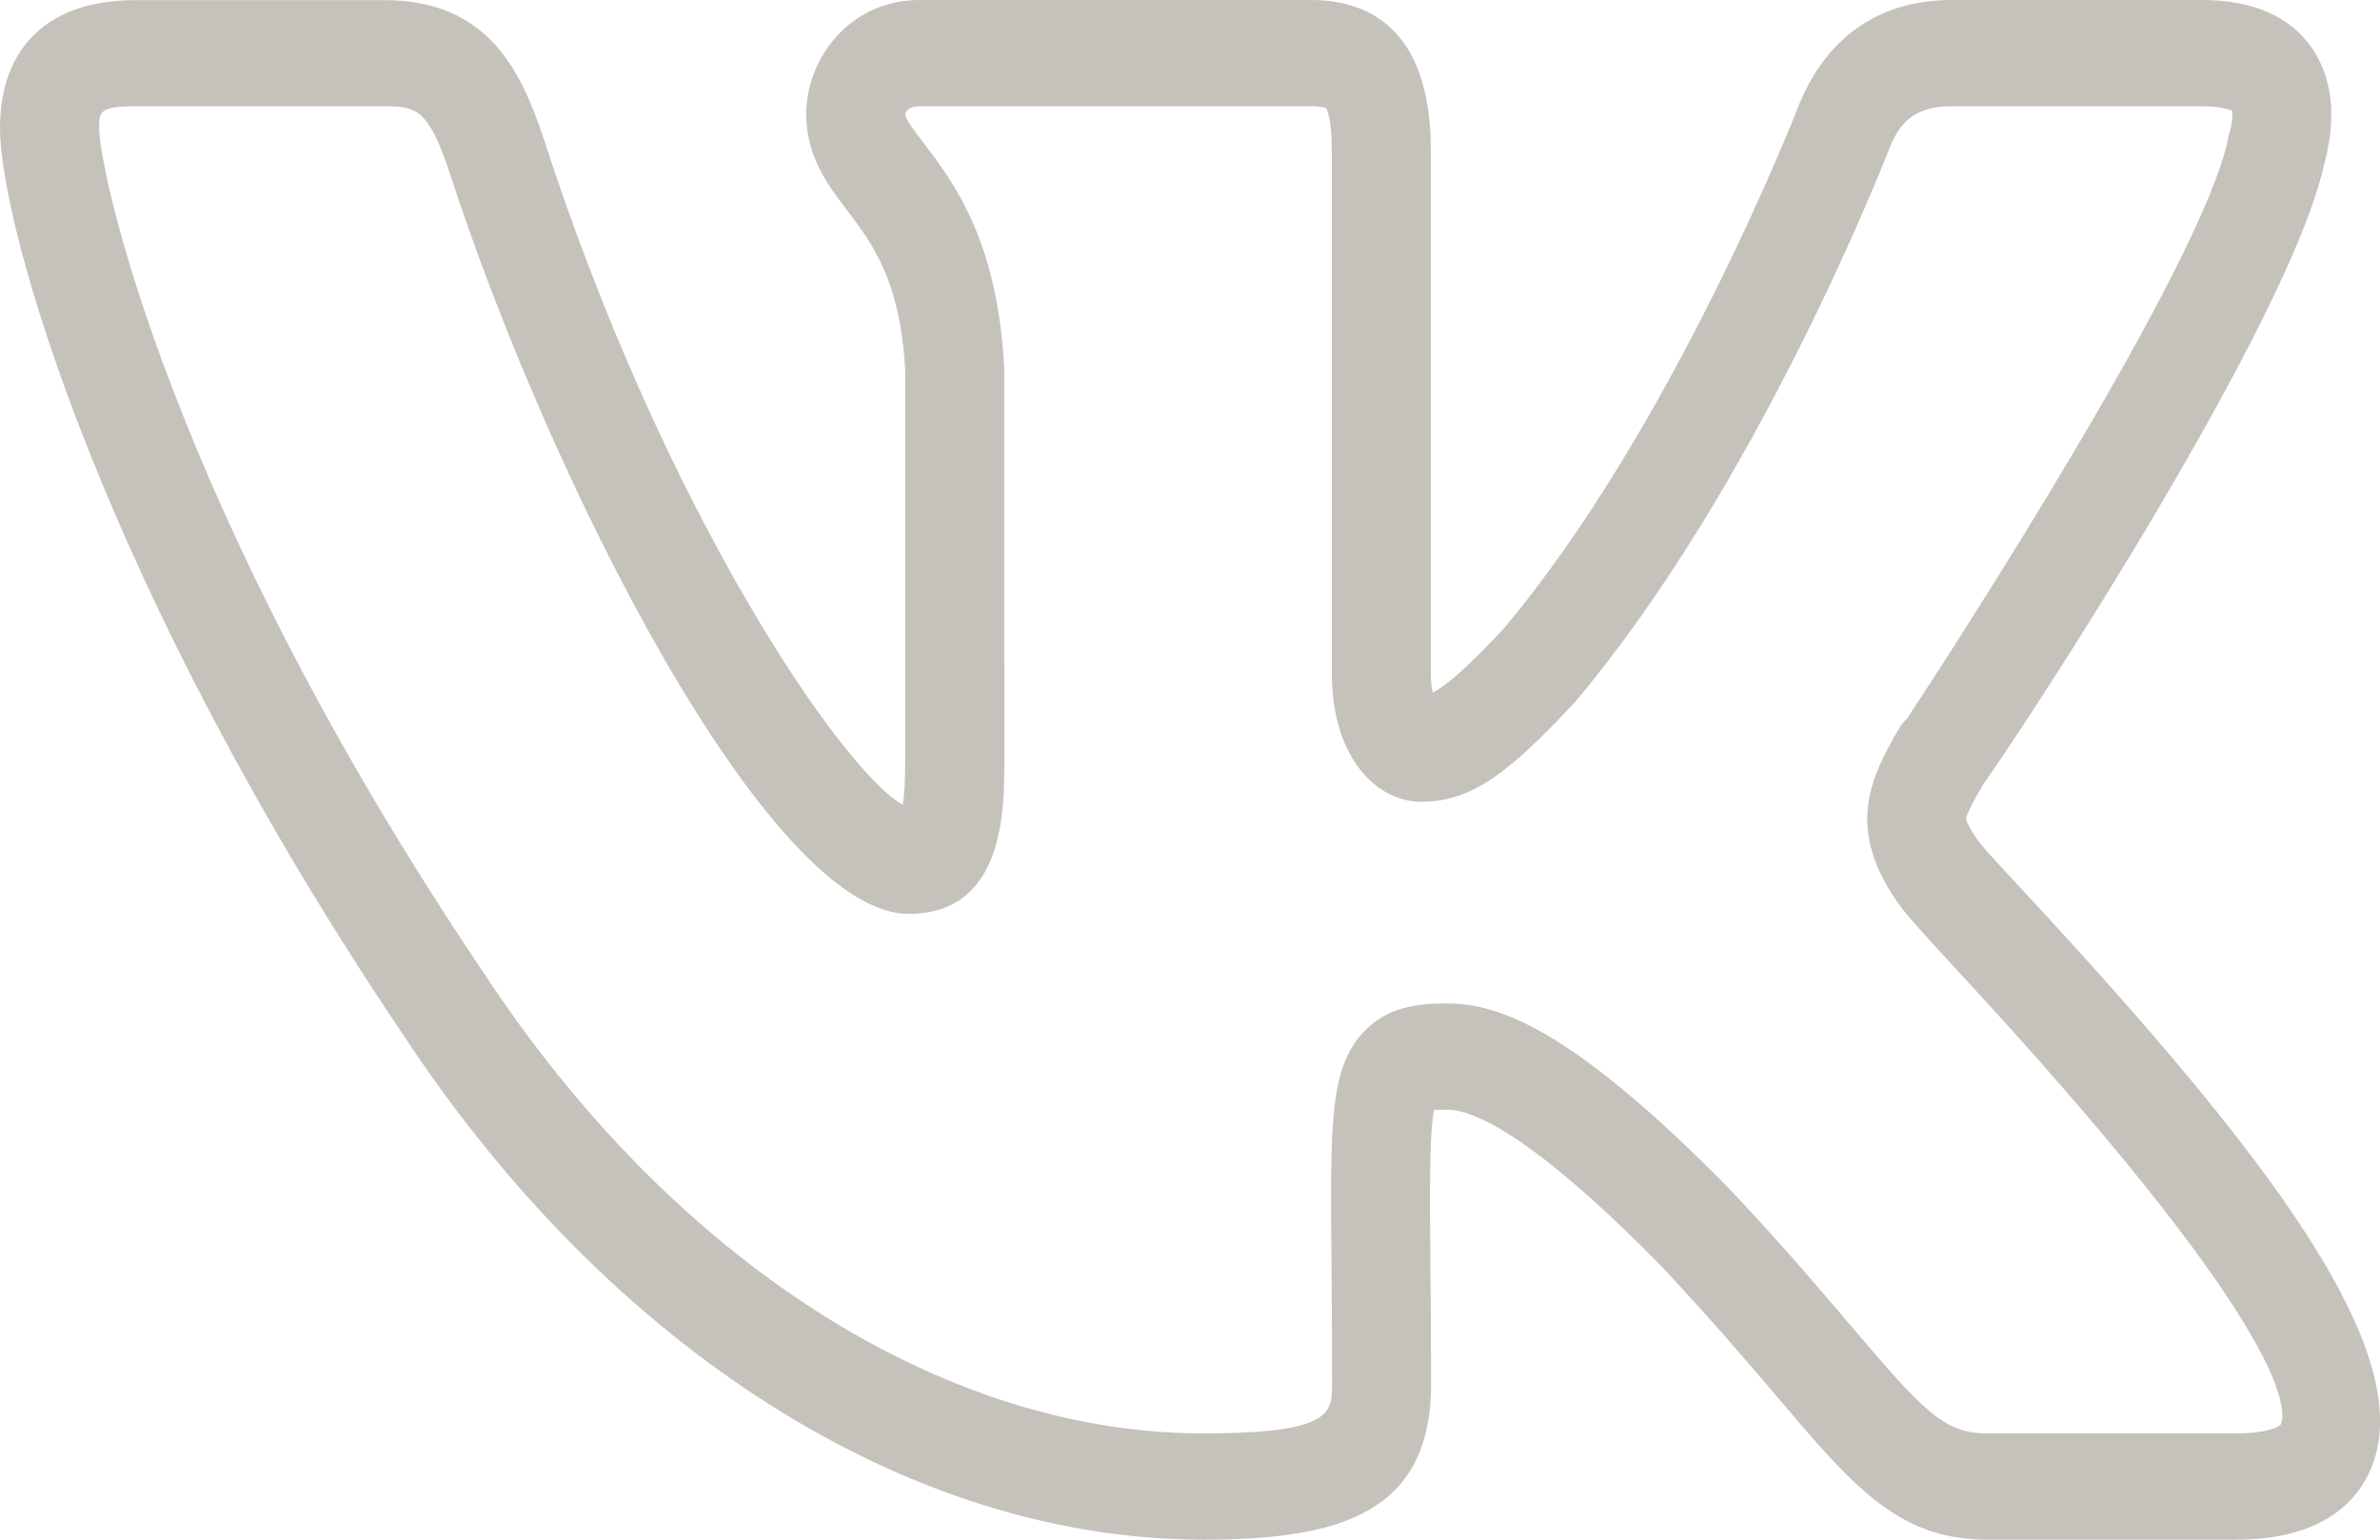 <?xml version="1.0" encoding="UTF-8"?> <svg xmlns="http://www.w3.org/2000/svg" width="17" height="11" viewBox="0 0 17 11" fill="none"> <path d="M15.971 11H14.191C13.56 11 13.234 10.617 12.696 9.982C12.478 9.727 12.212 9.413 11.858 9.037C11.147 8.313 10.618 7.928 10.333 7.928C10.292 7.928 10.263 7.929 10.243 7.931C10.209 8.092 10.213 8.536 10.217 9.041C10.22 9.283 10.222 9.563 10.222 9.888C10.222 10.81 9.571 11 8.596 11C6.502 11 4.365 9.65 2.878 7.39C0.725 4.195 0 1.605 0 0.915C0 0.334 0.351 0.001 0.964 0.001H2.744C3.488 0.001 3.721 0.508 3.881 0.983C4.751 3.676 6.028 5.52 6.449 5.75C6.458 5.689 6.466 5.59 6.466 5.429V2.651C6.432 2.004 6.23 1.739 6.052 1.504C5.914 1.324 5.759 1.12 5.759 0.812C5.759 0.421 6.069 0 6.567 0H9.365C9.755 0 10.22 0.187 10.22 1.073V4.808C10.22 4.87 10.226 4.915 10.234 4.948C10.324 4.904 10.464 4.785 10.733 4.5C11.946 3.064 12.834 0.791 12.842 0.768C13.042 0.265 13.422 0 13.943 0H15.723C16.09 0 16.356 0.115 16.513 0.342C16.617 0.492 16.717 0.759 16.599 1.182C16.599 1.184 16.598 1.186 16.597 1.19C16.346 2.299 14.527 5.096 14.158 5.615L14.16 5.615C14.128 5.669 14.044 5.812 14.044 5.85C14.044 5.85 14.048 5.895 14.138 6.018C14.14 6.02 14.142 6.023 14.144 6.026C14.182 6.075 14.292 6.192 14.444 6.356C16.178 8.225 17.266 9.641 16.944 10.472C16.849 10.713 16.605 11 15.971 11ZM10.334 7.169C10.689 7.169 11.207 7.327 12.352 8.493C12.722 8.885 12.996 9.208 13.22 9.471C13.738 10.081 13.886 10.241 14.193 10.241H15.973C16.19 10.241 16.278 10.195 16.291 10.178C16.341 10.059 16.326 9.461 13.942 6.891C13.756 6.69 13.627 6.545 13.582 6.486C13.187 5.948 13.339 5.591 13.56 5.212C13.577 5.182 13.599 5.156 13.623 5.132C13.904 4.708 15.731 1.896 15.914 0.993C15.917 0.976 15.922 0.958 15.928 0.941C15.953 0.844 15.945 0.799 15.944 0.79C15.937 0.79 15.88 0.759 15.723 0.759H13.943C13.671 0.759 13.567 0.88 13.495 1.062C13.458 1.157 12.551 3.477 11.243 5.024C10.781 5.516 10.518 5.728 10.15 5.728C9.833 5.728 9.513 5.412 9.513 4.808V1.073C9.513 0.836 9.474 0.776 9.472 0.772C9.47 0.772 9.442 0.759 9.365 0.759H6.566C6.489 0.759 6.468 0.802 6.466 0.813C6.466 0.85 6.531 0.935 6.599 1.024C6.809 1.3 7.126 1.716 7.173 2.63L7.174 5.429C7.174 5.786 7.174 6.529 6.491 6.529C5.483 6.529 3.913 3.399 3.213 1.237C3.06 0.781 2.978 0.759 2.744 0.759H0.964C0.708 0.759 0.708 0.802 0.708 0.915C0.708 1.219 1.214 3.625 3.454 6.949C4.81 9.012 6.732 10.241 8.596 10.241C9.515 10.241 9.515 10.093 9.515 9.888C9.515 9.566 9.513 9.288 9.511 9.048C9.501 8.019 9.498 7.634 9.738 7.375C9.905 7.194 10.123 7.169 10.334 7.169Z" fill="#C5C1BB"></path> </svg> 